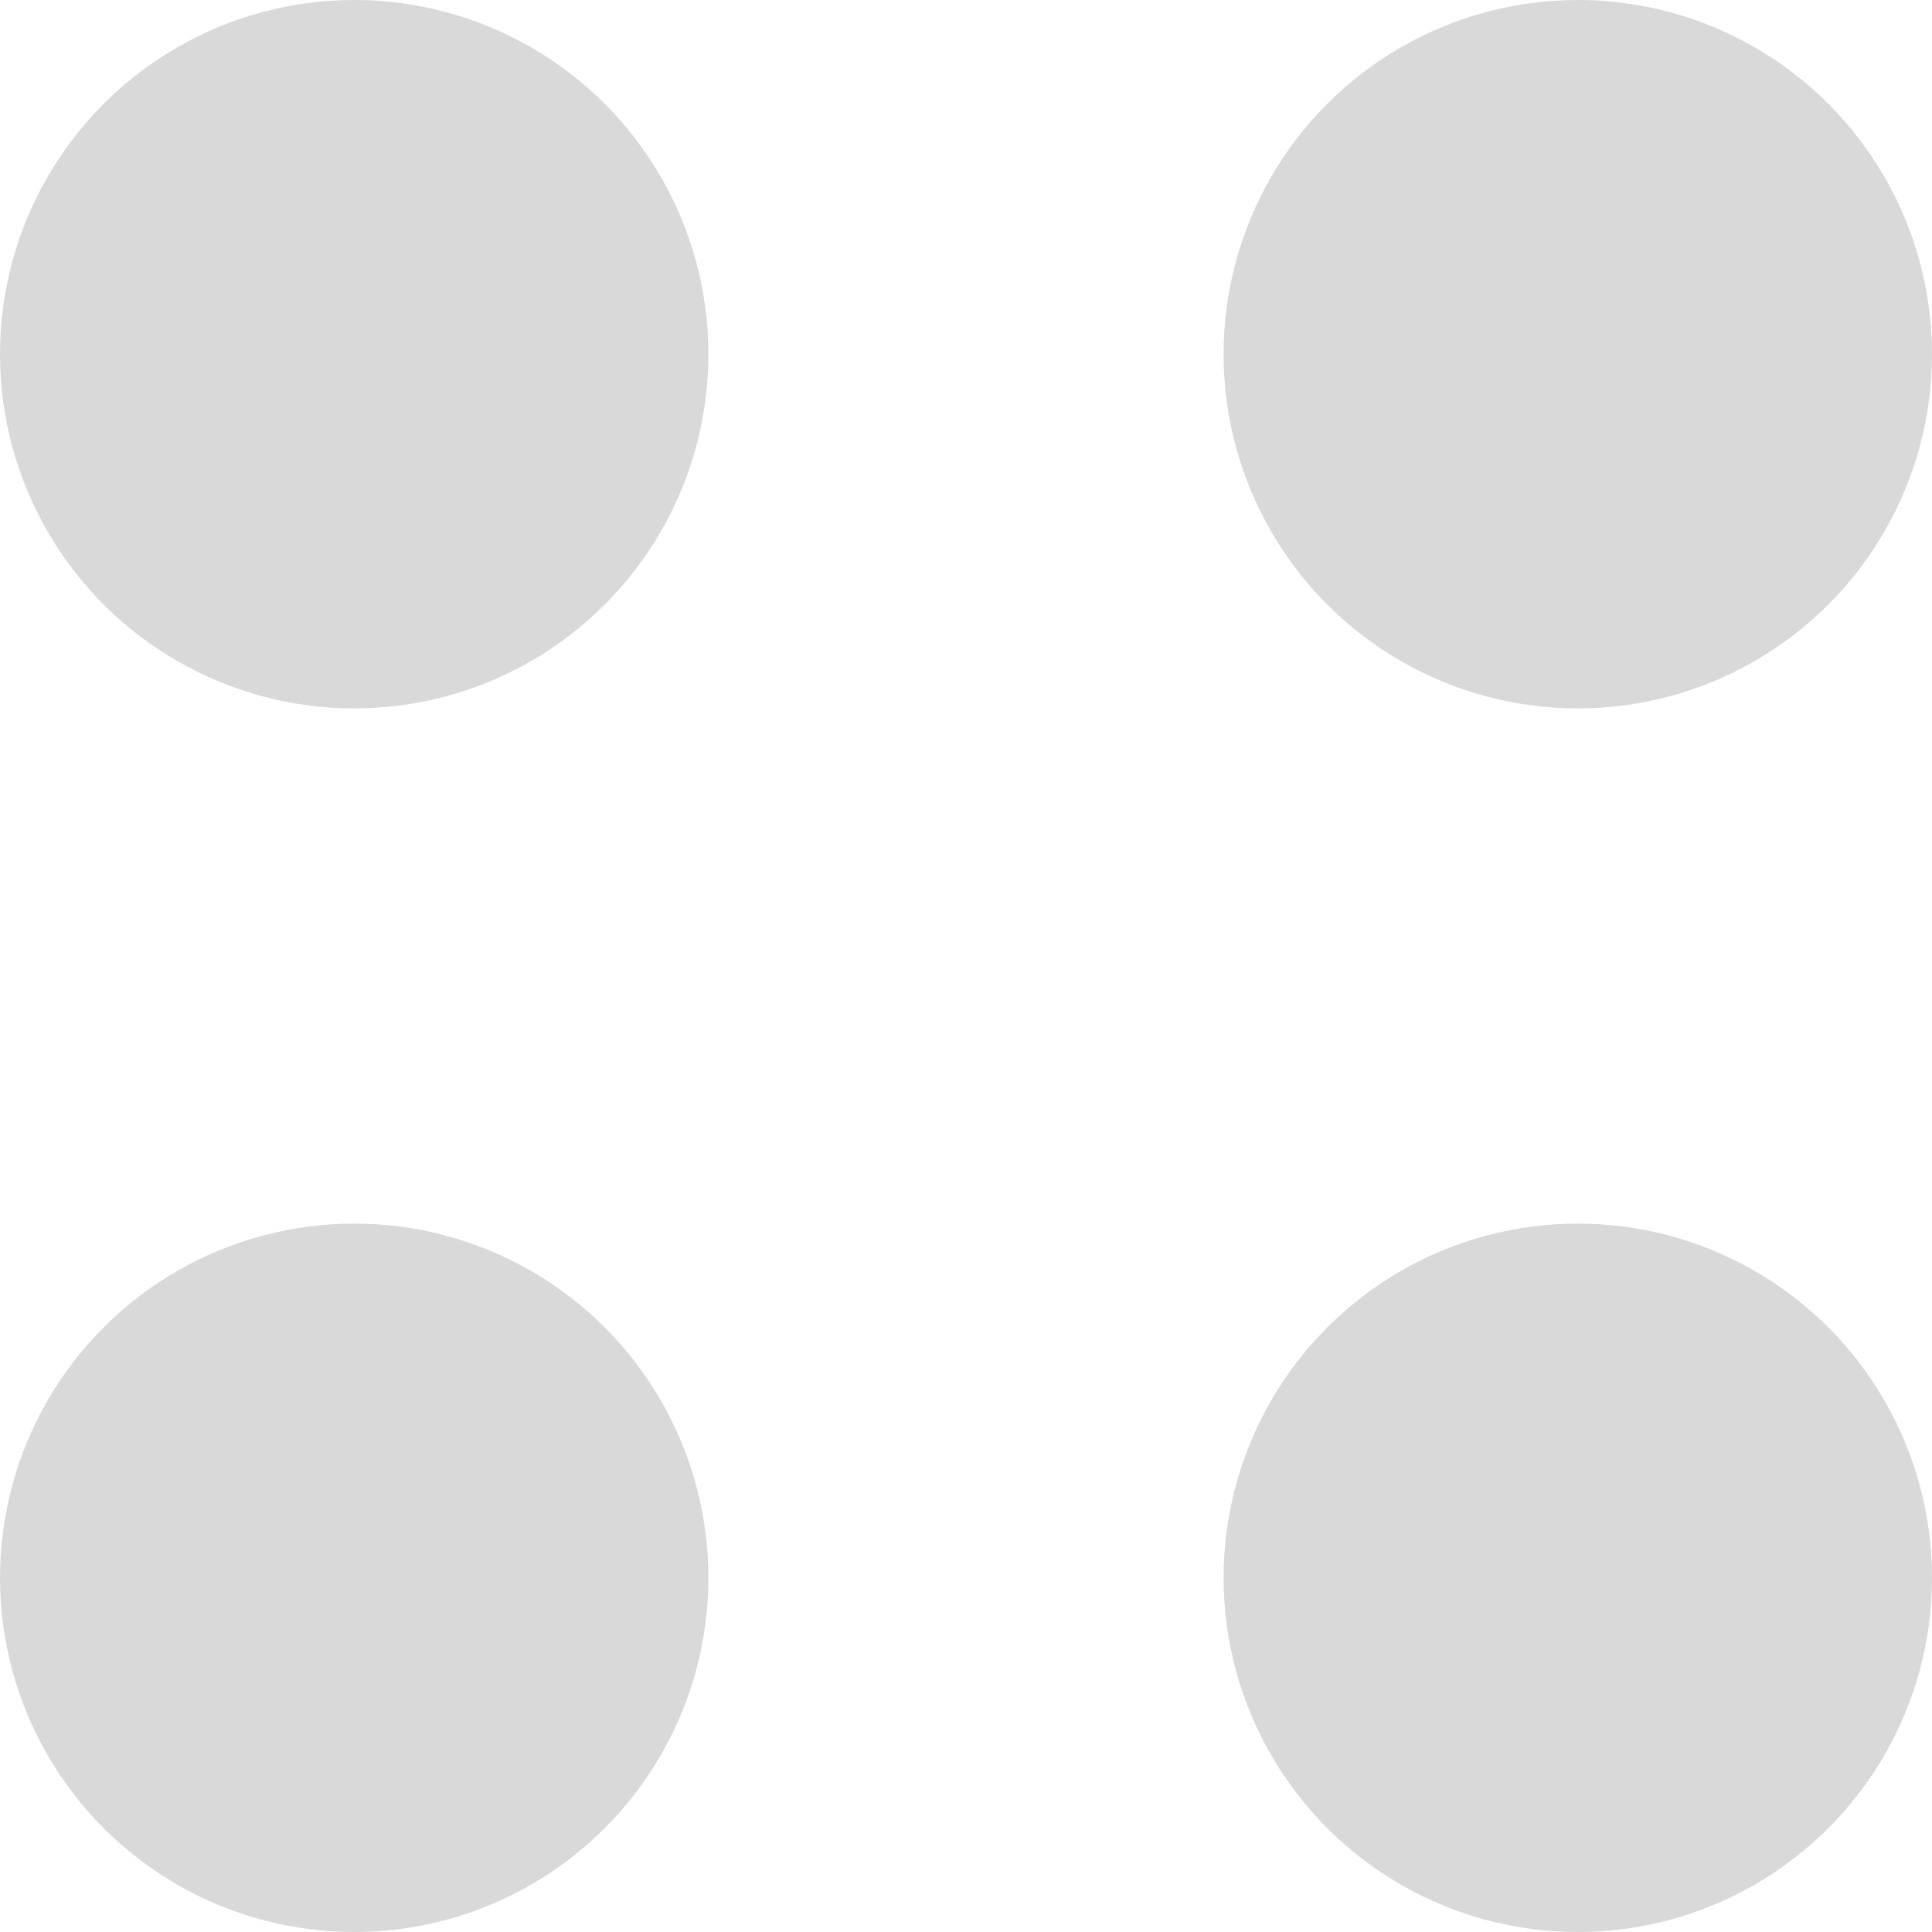 <?xml version="1.0" encoding="UTF-8"?> <svg xmlns="http://www.w3.org/2000/svg" width="30" height="30" viewBox="0 0 30 30" fill="none"><circle cx="5.5" cy="5.5" r="5.5" fill="#D9D9D9"></circle><circle cx="5.5" cy="24.5" r="5.5" fill="#D9D9D9"></circle><circle cx="24.5" cy="5.5" r="5.5" fill="#D9D9D9"></circle><circle cx="24.5" cy="24.5" r="5.5" fill="#D9D9D9"></circle></svg> 
